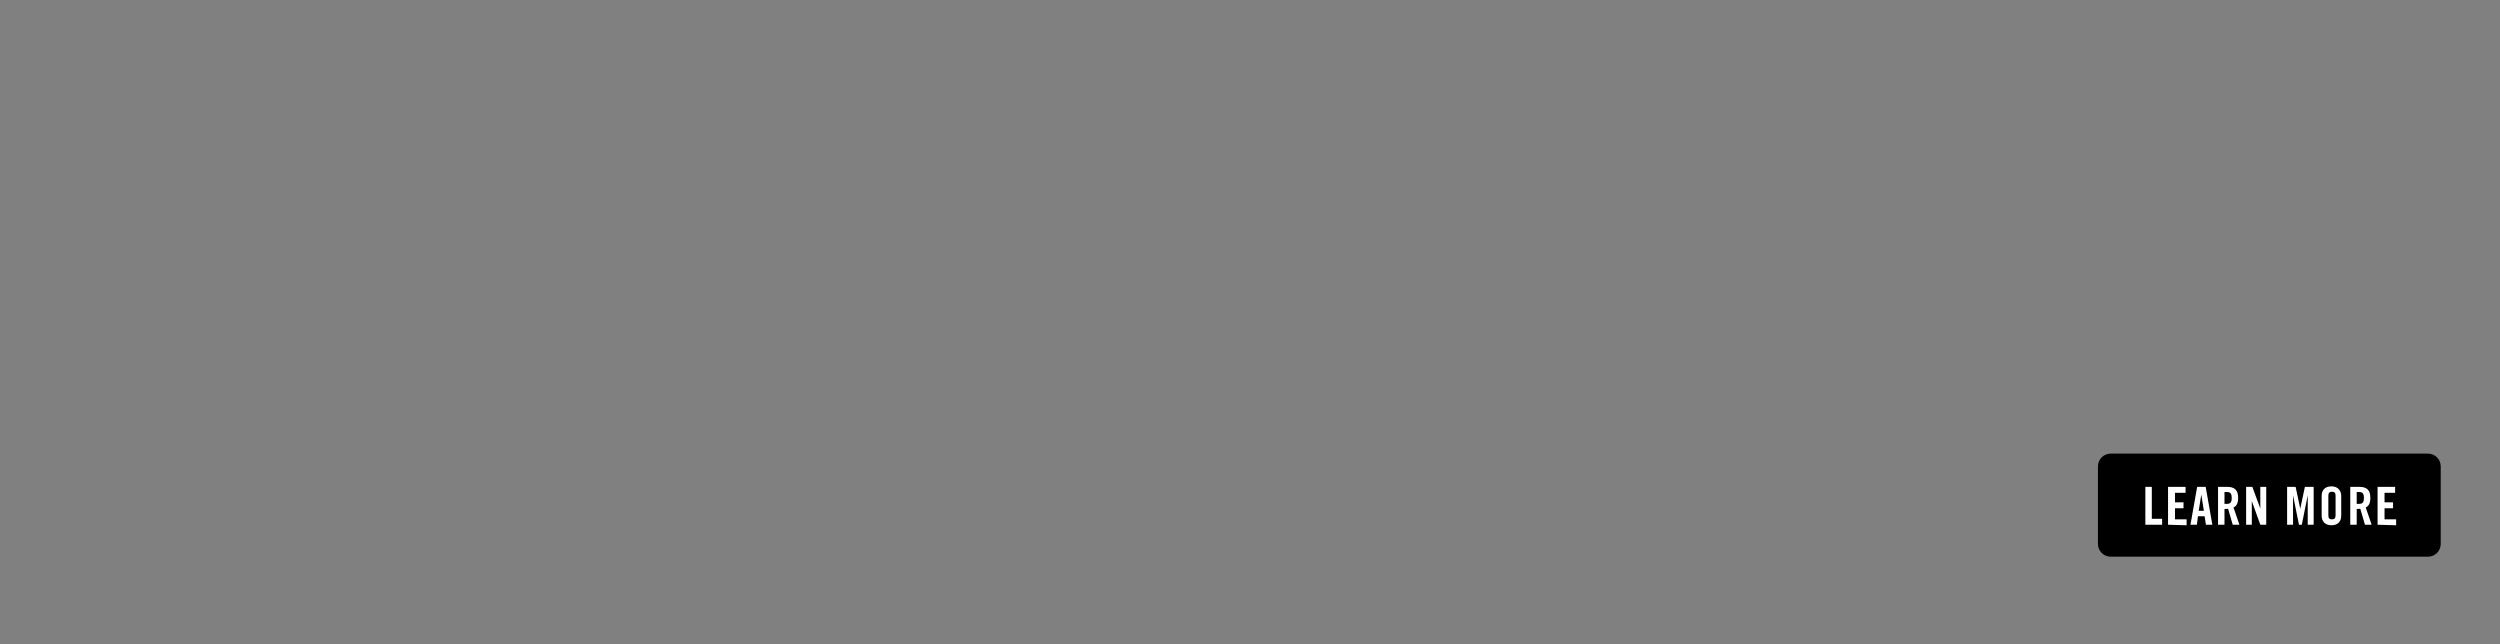 <?xml version="1.0" encoding="utf-8"?>
<!-- Generator: Adobe Illustrator 23.0.3, SVG Export Plug-In . SVG Version: 6.00 Build 0)  -->
<svg version="1.1" id="STATIC_JPEG" xmlns="http://www.w3.org/2000/svg" xmlns:xlink="http://www.w3.org/1999/xlink" x="0px"
	 y="0px" viewBox="0 0 970 250" style="enable-background:new 0 0 970 250;" xml:space="preserve">
<rect x="0" y="0" width="970" height="250" fill="#808080" stroke="none"/>
<style type="text/css">
	.st0{fill:#FFFFFF;}
</style>
<path d="M942,216H819c-2.8,0-5-2.2-5-5v-30c0-2.8,2.2-5,5-5h123c2.8,0,5,2.2,5,5v30C947,213.8,944.8,216,942,216z"/>
<title>learnMore_on</title>
<g>
	<path class="st0" d="M832.4,203.6v-14.7h2.5v12.4h4v2.3H832.4z"/>
	<path class="st0" d="M841.2,203.6v-14.7h6.8v2.3h-4.1v3.7h3.3v2.3h-3.3v4.3h4.5v2.3L841.2,203.6L841.2,203.6L841.2,203.6z"/>
	<path class="st0" d="M852.4,203.6h-2.5l2.6-14.7h3.3l2.6,14.7h-2.5l-0.5-3.3h-2.6L852.4,203.6z M853.1,198.2h2l-1-6.3l0,0
		L853.1,198.2z"/>
	<path class="st0" d="M863.1,203.6h-2.5v-14.7h3.5c2.8,0,4.3,1.1,4.3,4.3c0,2.4-0.9,3.3-1.8,3.7l2.3,6.7h-2.6l-1.8-6.2
		c-0.3,0-0.9,0.1-1.4,0.1V203.6L863.1,203.6z M863.1,195.5h0.9c1.4,0,1.9-0.6,1.9-2.3c0-1.8-0.6-2.3-1.9-2.3h-0.9V195.5z"/>
	<path class="st0" d="M871.5,203.6v-14.7h2.4l3.1,8.4l0,0v-8.4h2.3v14.7H877l-3.3-9.2l0,0v9.2H871.5z"/>
	<path class="st0" d="M897.7,188.9v14.7h-2.3v-11.4l0,0l-2.3,11.4H892l-2.3-11.4l0,0v11.4h-2.3v-14.7h3.3l1.8,8.5l0,0l1.8-8.5H897.7
		L897.7,188.9z"/>
	<path class="st0" d="M900.8,192.4c0-2,1.1-3.7,3.8-3.7c2.6,0,3.8,1.8,3.8,3.7v7.7c0,2-1.1,3.7-3.8,3.7s-3.8-1.8-3.8-3.7V192.4
		L900.8,192.4z M903.4,199.9c0,1.1,0.3,1.6,1.4,1.6s1.4-0.6,1.4-1.6v-7.5c0-1.1-0.3-1.6-1.4-1.6s-1.4,0.6-1.4,1.6V199.9z"/>
	<path class="st0" d="M914.4,203.6h-2.5v-14.7h3.5c2.8,0,4.3,1.1,4.3,4.3c0,2.4-0.9,3.3-1.8,3.7l2.3,6.7h-2.6l-1.8-6.2
		c-0.3,0-0.9,0.1-1.4,0.1V203.6L914.4,203.6z M914.4,195.5h0.9c1.4,0,1.9-0.6,1.9-2.3c0-1.8-0.6-2.3-1.9-2.3h-0.9V195.5z"/>
	<path class="st0" d="M922.5,203.6v-14.7h6.8v2.3h-4.1v3.7h3.3v2.3h-3.3v4.3h4.5v2.3L922.5,203.6L922.5,203.6L922.5,203.6z"/>
</g>
</svg>
